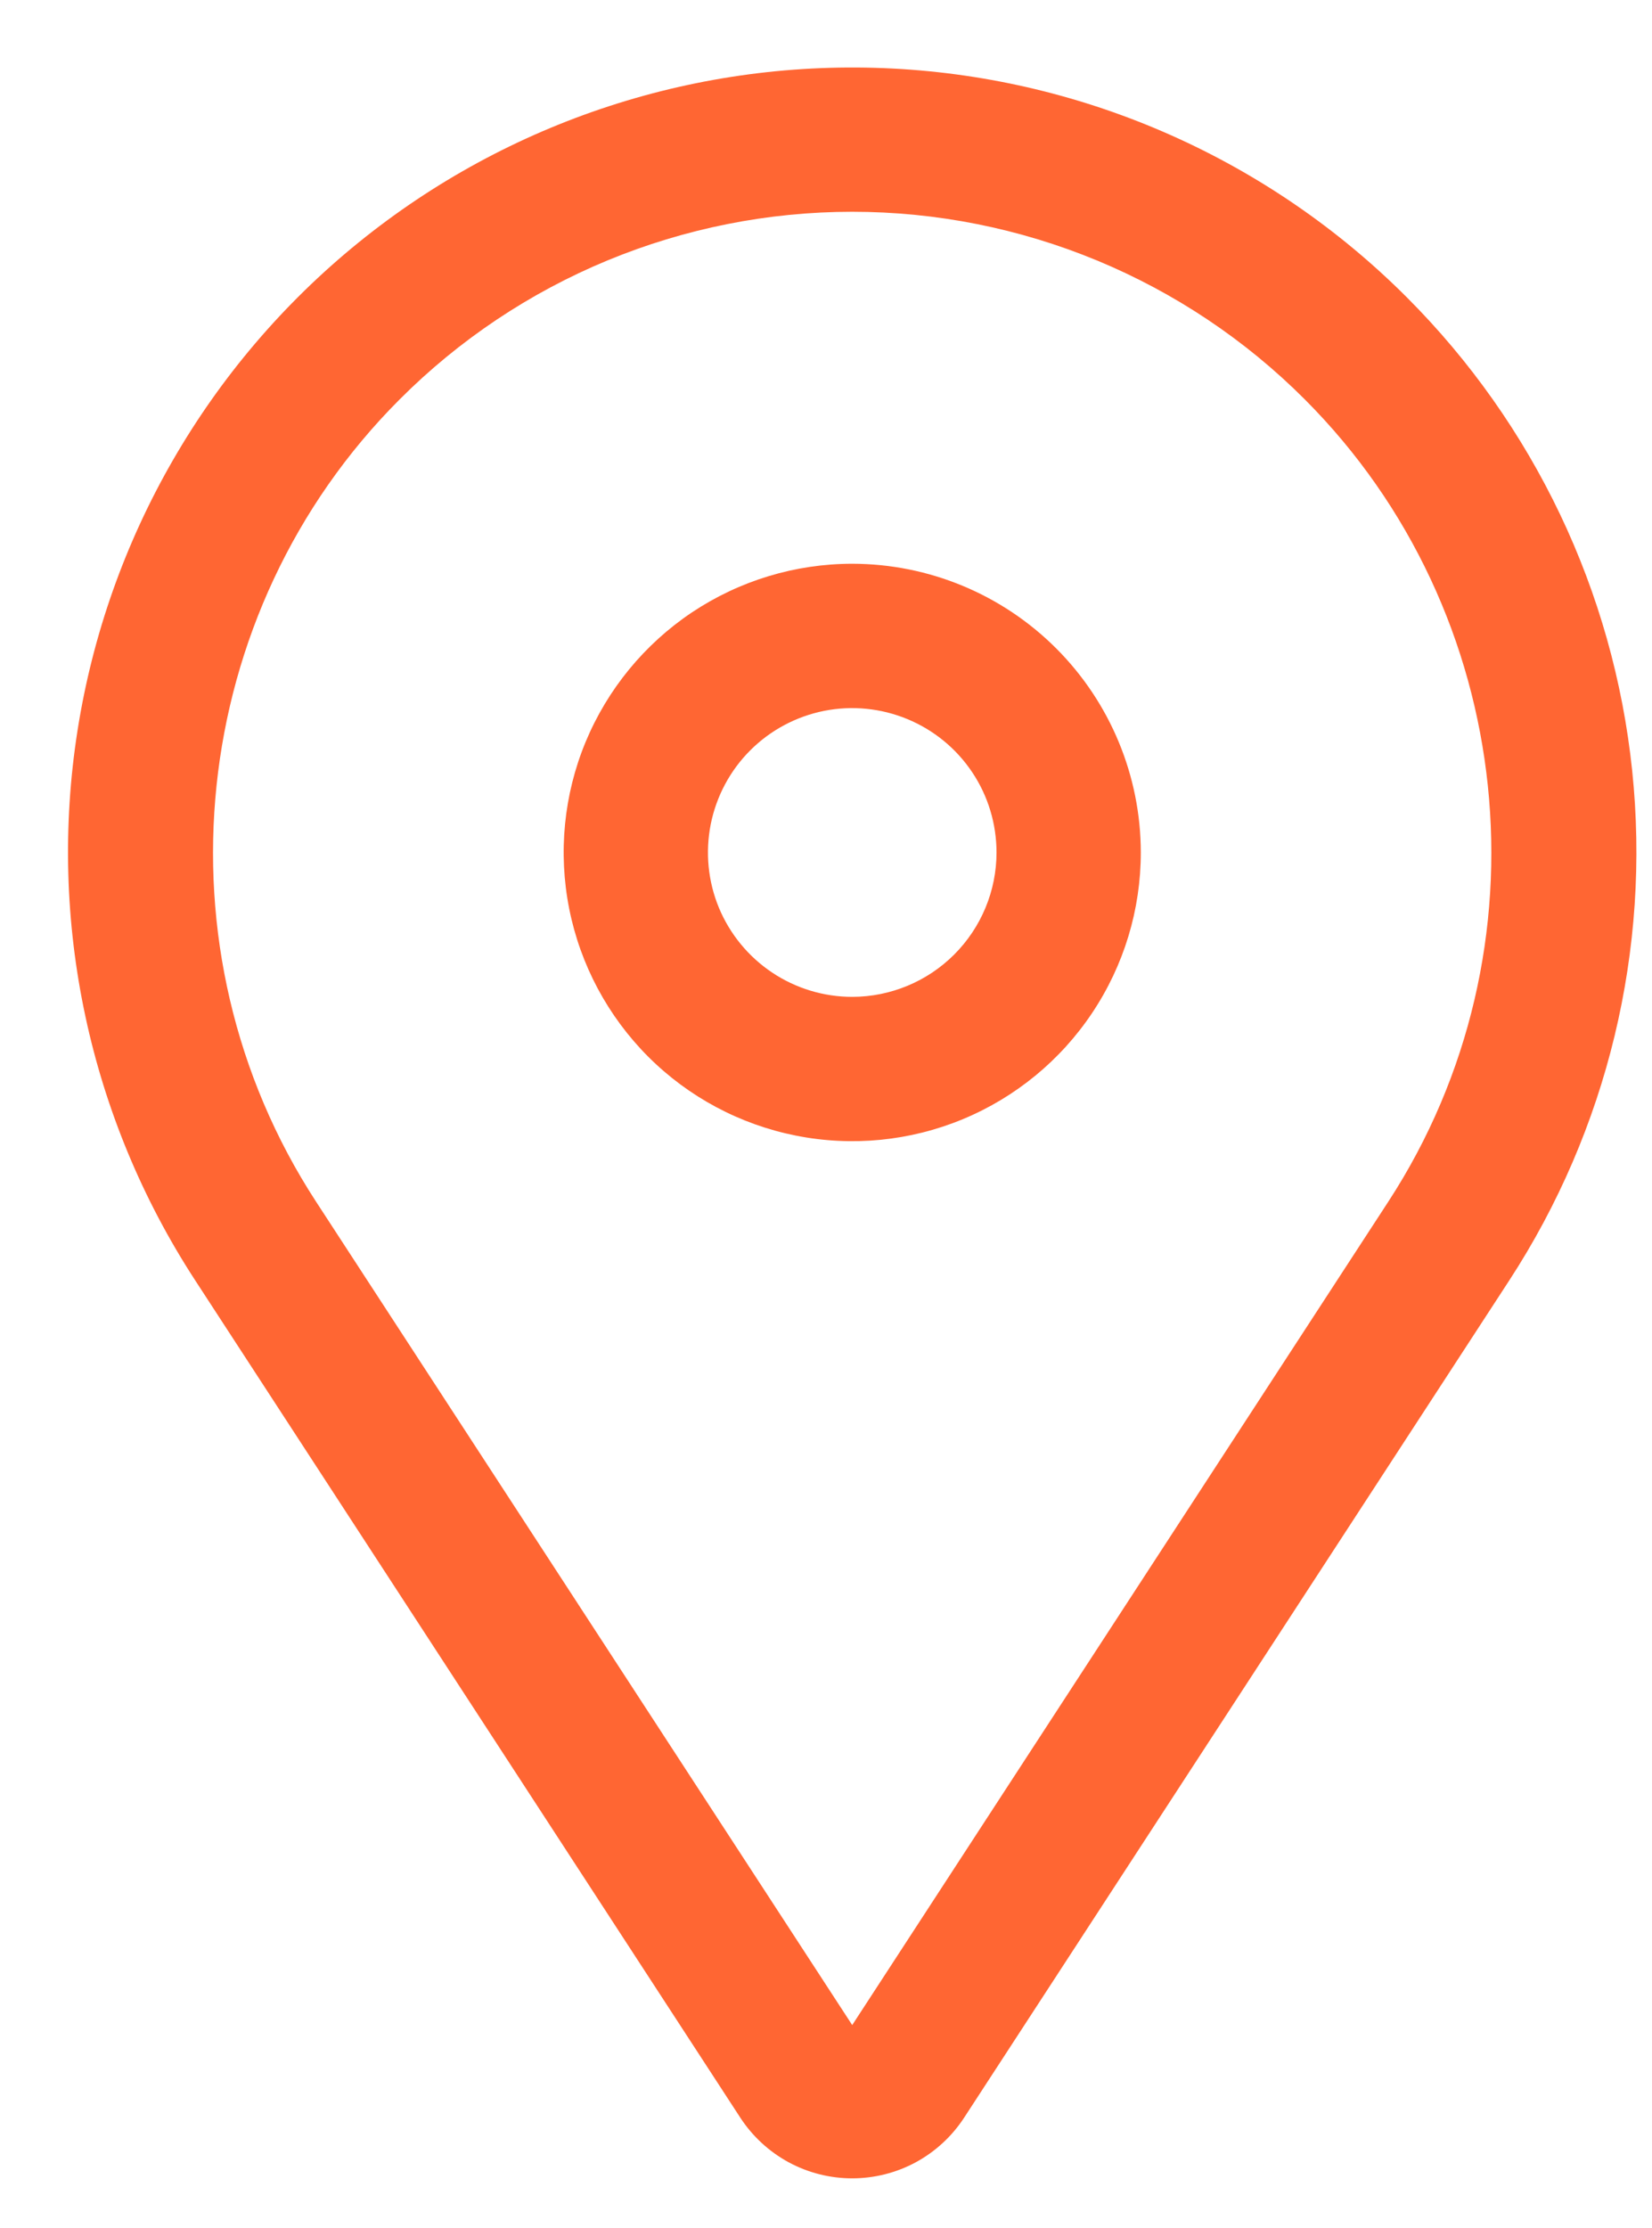 <svg width="23" height="31" viewBox="0 0 23 31" fill="none" xmlns="http://www.w3.org/2000/svg">
<path d="M11.866 7.845C11.071 7.845 10.294 8.081 9.633 8.522C8.973 8.964 8.458 9.591 8.153 10.325C7.849 11.059 7.77 11.867 7.925 12.647C8.08 13.426 8.463 14.142 9.024 14.704C9.586 15.266 10.302 15.648 11.082 15.803C11.861 15.958 12.669 15.879 13.403 15.575C14.137 15.271 14.765 14.756 15.206 14.095C15.648 13.434 15.883 12.657 15.883 11.863C15.882 10.798 15.458 9.776 14.705 9.023C13.952 8.27 12.931 7.846 11.866 7.845V7.845ZM11.866 13.872C11.468 13.872 11.08 13.754 10.749 13.533C10.419 13.312 10.162 12.999 10.009 12.632C9.857 12.264 9.818 11.861 9.895 11.471C9.973 11.081 10.164 10.723 10.445 10.442C10.726 10.161 11.084 9.97 11.474 9.892C11.863 9.815 12.267 9.855 12.634 10.007C13.001 10.159 13.315 10.416 13.536 10.747C13.757 11.077 13.874 11.466 13.874 11.863C13.874 12.395 13.662 12.906 13.285 13.283C12.909 13.659 12.398 13.871 11.866 13.872V13.872Z" fill="#FF6633"/>
<path d="M19.585 4.136C17.677 2.228 15.128 1.094 12.433 0.954C9.737 0.814 7.085 1.677 4.989 3.377C2.892 5.078 1.5 7.494 1.08 10.161C0.66 12.827 1.243 15.554 2.717 17.816L10.307 29.469C10.476 29.728 10.707 29.941 10.979 30.089C11.251 30.236 11.555 30.313 11.865 30.313C12.174 30.313 12.479 30.236 12.751 30.089C13.023 29.941 13.254 29.728 13.423 29.469L21.014 17.816C22.38 15.718 22.984 13.214 22.724 10.723C22.464 8.232 21.356 5.907 19.585 4.136V4.136ZM19.33 16.72L11.865 28.18L4.399 16.72C2.114 13.212 2.604 8.517 5.565 5.557C6.392 4.729 7.374 4.073 8.455 3.625C9.536 3.178 10.695 2.947 11.865 2.947C13.035 2.947 14.194 3.178 15.274 3.625C16.355 4.073 17.338 4.729 18.165 5.557C21.125 8.517 21.615 13.212 19.33 16.72Z" fill="#FF6633"/>
</svg>
